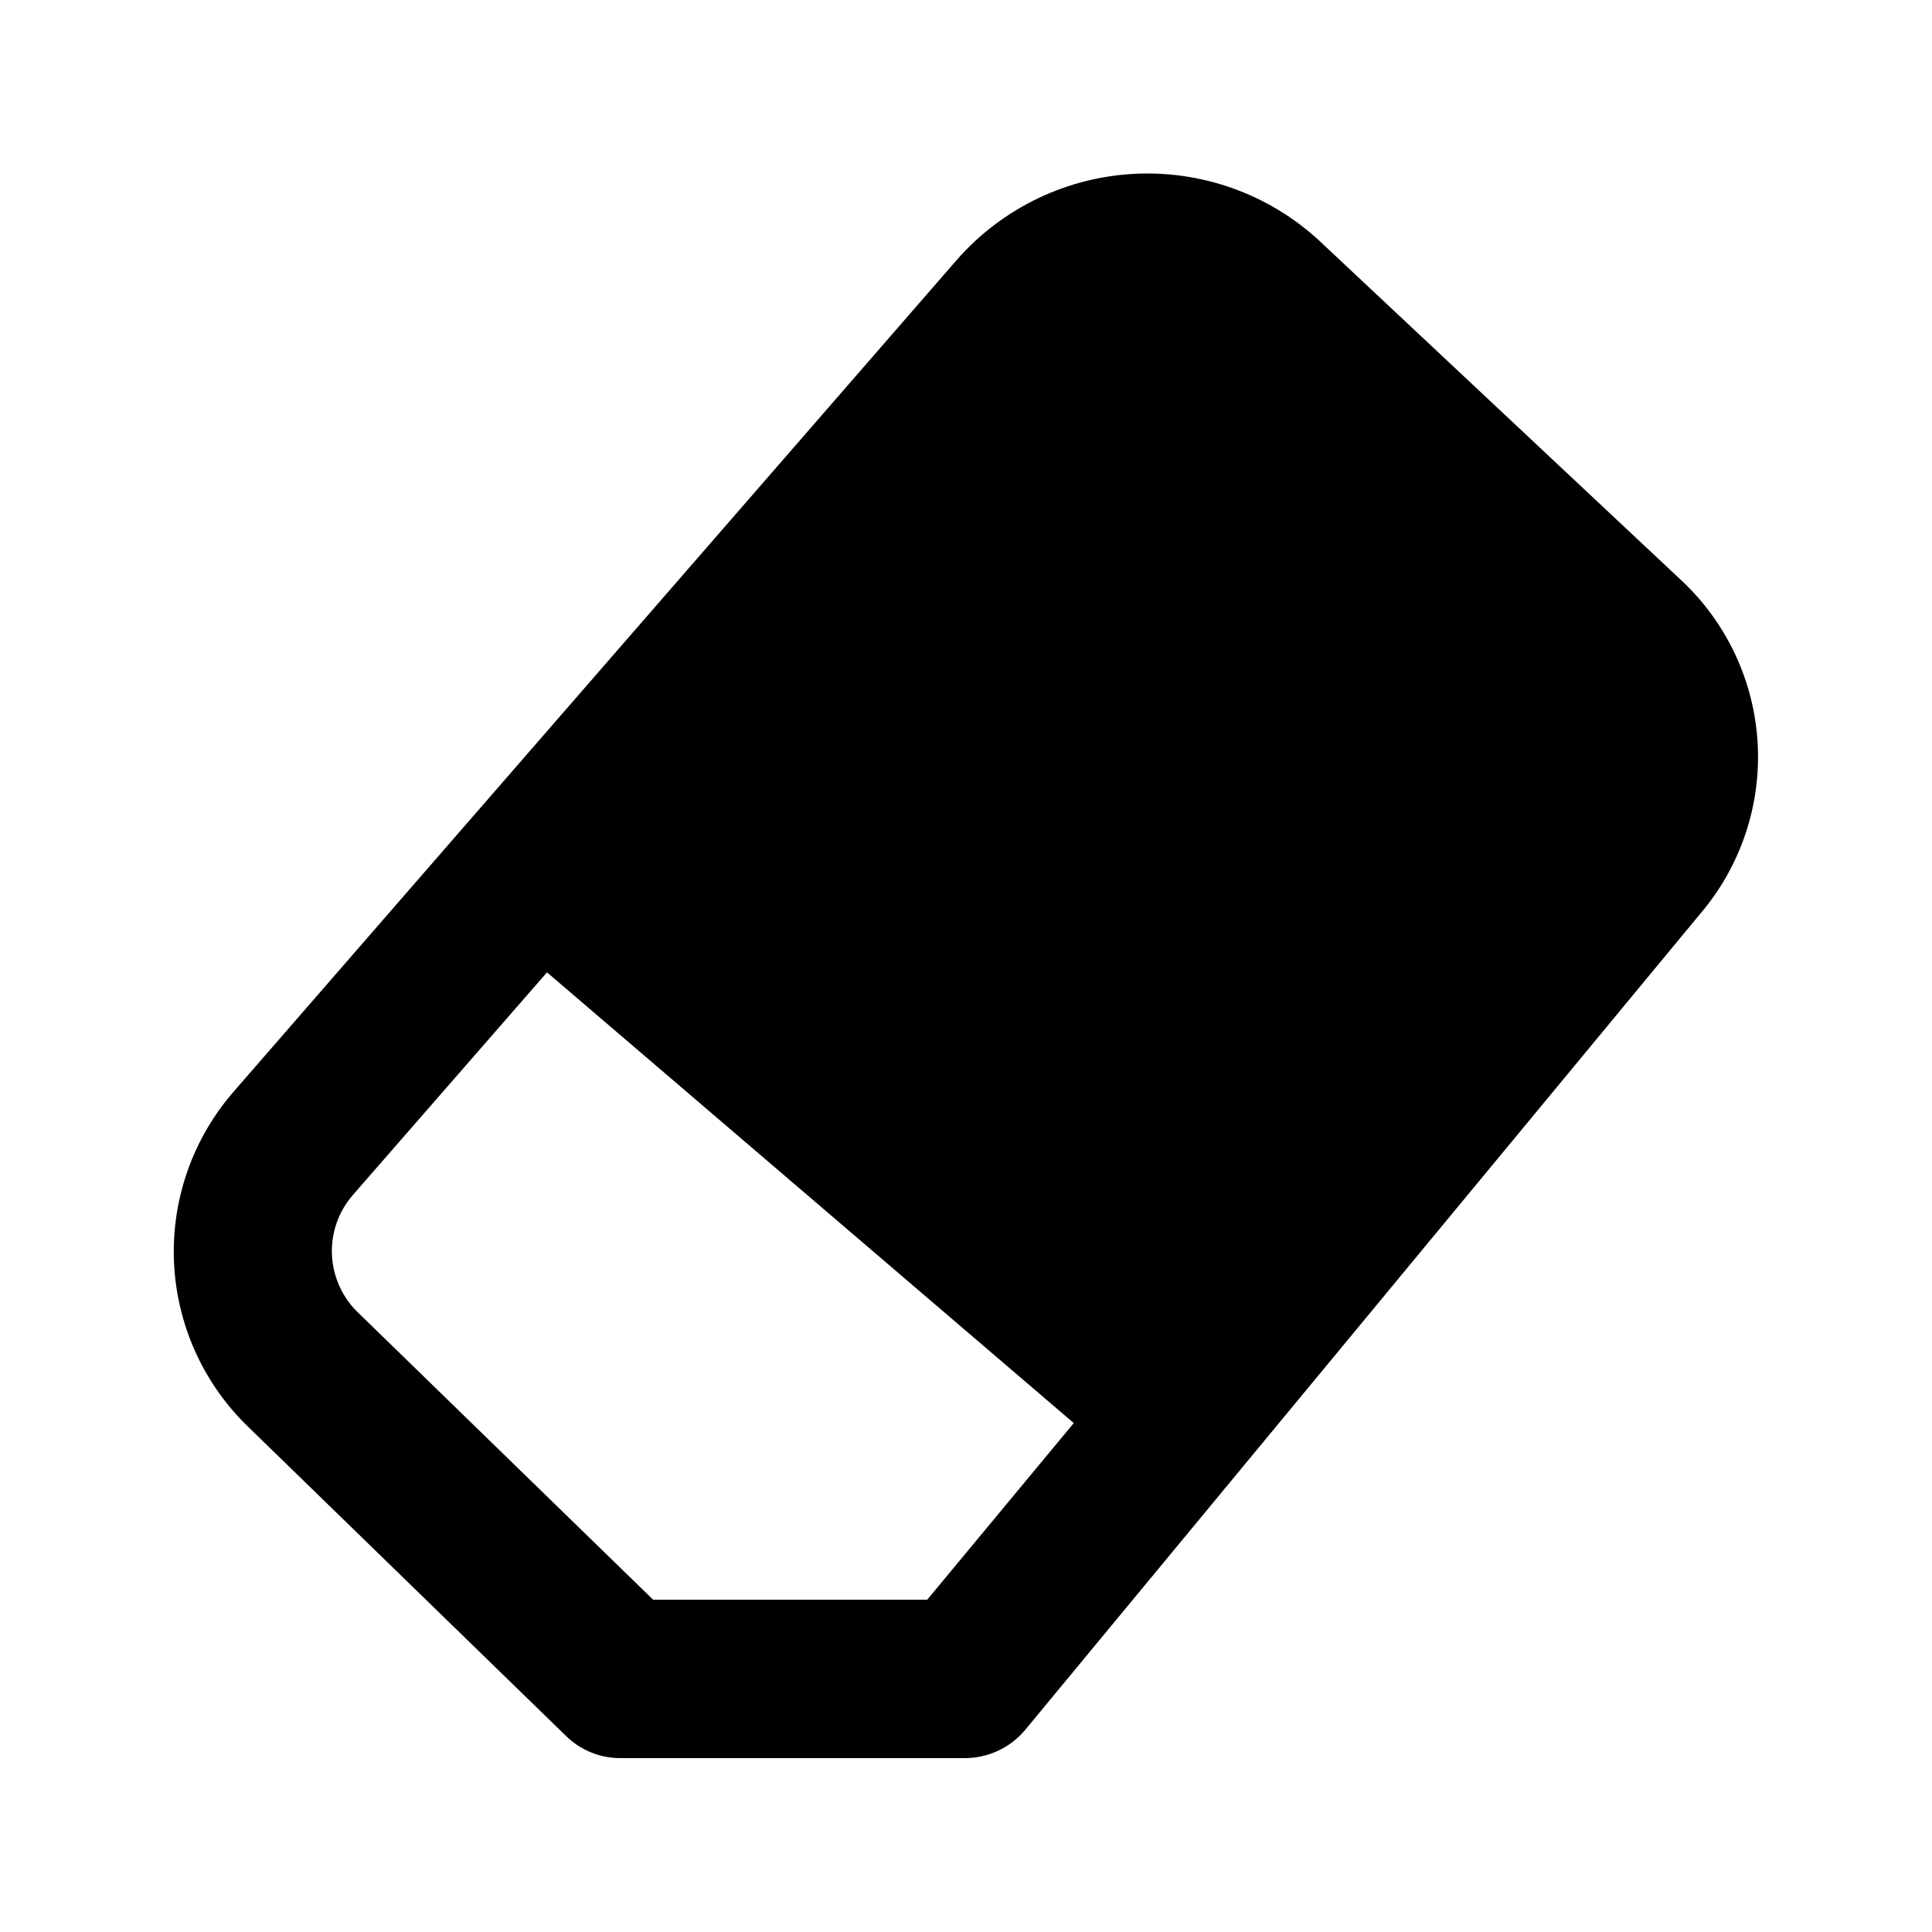 <?xml version="1.0" encoding="UTF-8"?>
<!-- Uploaded to: SVG Repo, www.svgrepo.com, Generator: SVG Repo Mixer Tools -->
<svg fill="#000000" width="800px" height="800px" version="1.1" viewBox="144 144 512 512" xmlns="http://www.w3.org/2000/svg">
 <path d="m589.77 297.98-94.883-89.004c-13.223-12.848-31.141-19.695-49.559-18.941s-35.719 9.043-47.844 22.93l-191.45 220.2c-10.891 12.445-16.594 28.59-15.93 45.113 0.664 16.52 7.644 32.156 19.5 43.684l84.387 82.078v0.004c3.863 3.793 9.07 5.906 14.484 5.875h91.105c6.25 0.035 12.184-2.738 16.164-7.555l178.85-216.22c10.664-12.508 16.109-28.637 15.207-45.051-0.898-16.41-8.07-31.848-20.035-43.117zm-200.05 269.96h-72.633l-78.09-75.988c-4.234-4.016-6.75-9.516-7.023-15.344-0.277-5.832 1.715-11.539 5.555-15.938l51.43-58.988 139.6 119.45z"/>
</svg>